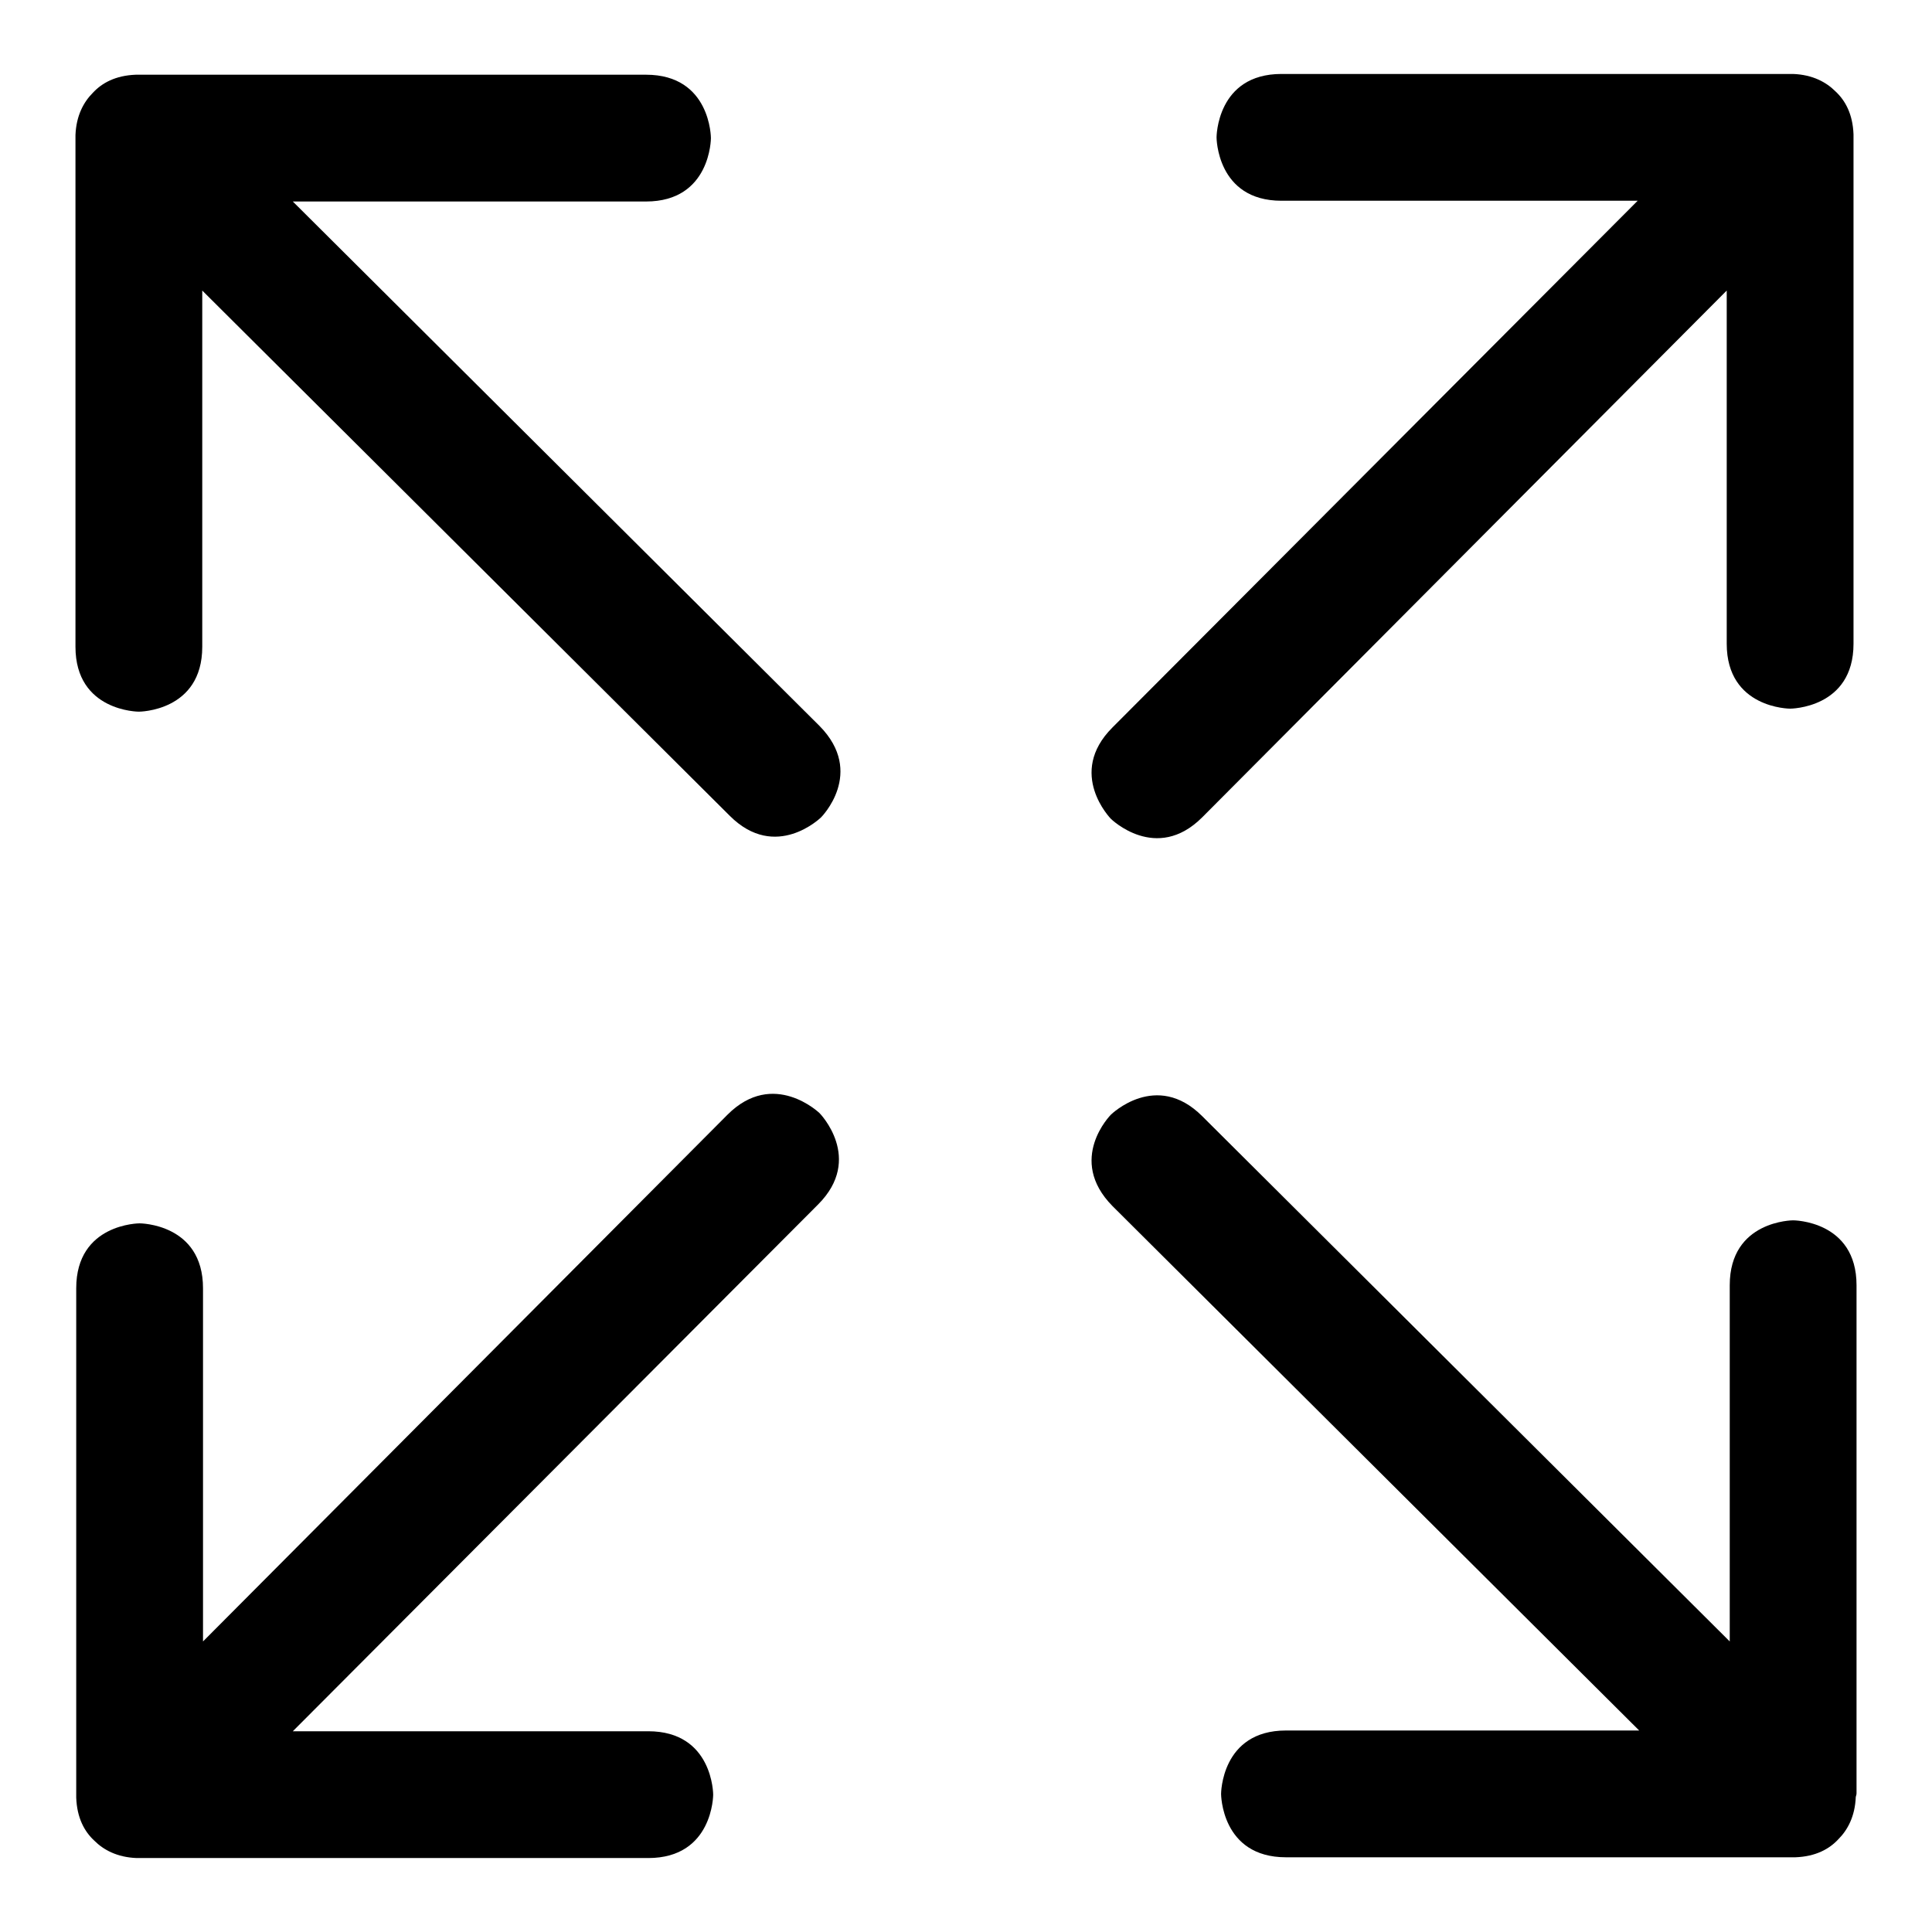 <?xml version="1.0" encoding="utf-8"?>
<!-- Svg Vector Icons : http://www.onlinewebfonts.com/icon -->
<!DOCTYPE svg PUBLIC "-//W3C//DTD SVG 1.1//EN" "http://www.w3.org/Graphics/SVG/1.1/DTD/svg11.dtd">
<svg version="1.1" xmlns="http://www.w3.org/2000/svg" xmlns:xlink="http://www.w3.org/1999/xlink" x="0px" y="0px" viewBox="0 0 256 256" enable-background="new 0 0 256 256" xml:space="preserve">
<g><g><path fill="#000000" d="M246,237.6c0-0.1,0-0.2,0-0.4v-66.9c0-8.6-8.4-8.6-8.4-8.6s-8.4,0-8.4,8.6v47.2l-69.9-69.6c-6.1-6.1-12.1-0.2-12.1-0.2s-5.9,5.9,0.2,12.1l69.8,69.5h-46.8c-8.6,0-8.6,8.4-8.6,8.4s0,8.4,8.6,8.4h66.9c0,0,0,0,0.1,0c0.1,0,0.1,0,0.1,0s0.1,0,0.4,0c2.7-0.1,4.5-1.1,5.7-2.4c1.2-1.2,2.2-3,2.3-5.6C246,237.8,246,237.7,246,237.6C246,237.7,246,237.7,246,237.6z"/><path fill="#000000" d="M159.3,108.3l69.5-69.8v46.8c0,8.6,8.4,8.6,8.4,8.6s8.4,0,8.4-8.6V18.4c0,0,0,0,0-0.1c0-0.1,0-0.1,0-0.1s0-0.1,0-0.4c-0.1-2.7-1.1-4.5-2.4-5.7c-1.2-1.2-3-2.2-5.6-2.3c-0.3,0-0.4,0-0.4,0s0,0-0.1,0s-0.2,0-0.4,0h-66.9c-8.6,0-8.6,8.4-8.6,8.4s0,8.4,8.6,8.4h47.2l-69.6,69.8c-6.1,6.1-0.2,12.1-0.2,12.1S153.2,114.4,159.3,108.3z"/><path fill="#000000" d="M38.8,26.7h46.8c8.6,0,8.6-8.4,8.6-8.4s0-8.4-8.6-8.4H18.6c0,0,0,0-0.1,0c-0.1,0-0.1,0-0.1,0s-0.1,0-0.4,0c-2.7,0.1-4.5,1.1-5.7,2.4c-1.2,1.2-2.2,3-2.3,5.6c0,0.3,0,0.4,0,0.4s0,0,0,0.1c0,0.1,0,0.2,0,0.4v66.9c0,8.6,8.4,8.6,8.4,8.6s8.4,0,8.4-8.6V38.5l69.9,69.6c6.1,6.1,12.1,0.2,12.1,0.2s5.9-5.9-0.2-12.1L38.8,26.7z"/><path fill="#000000" d="M96.4,147.7l-69.5,69.8v-46.8c0-8.6-8.4-8.6-8.4-8.6s-8.4,0-8.4,8.6v66.9c0,0,0,0,0,0.1c0,0.1,0,0.1,0,0.1s0,0.1,0,0.4c0.1,2.7,1.1,4.5,2.4,5.7c1.2,1.2,3,2.2,5.6,2.3c0.3,0,0.4,0,0.4,0s0,0,0.1,0s0.2,0,0.4,0h66.9c8.6,0,8.6-8.4,8.6-8.4s0-8.4-8.6-8.4H38.8l69.6-69.8c6.1-6.1,0.2-12.1,0.2-12.1S102.5,141.6,96.4,147.7z"/></g></g>
</svg>